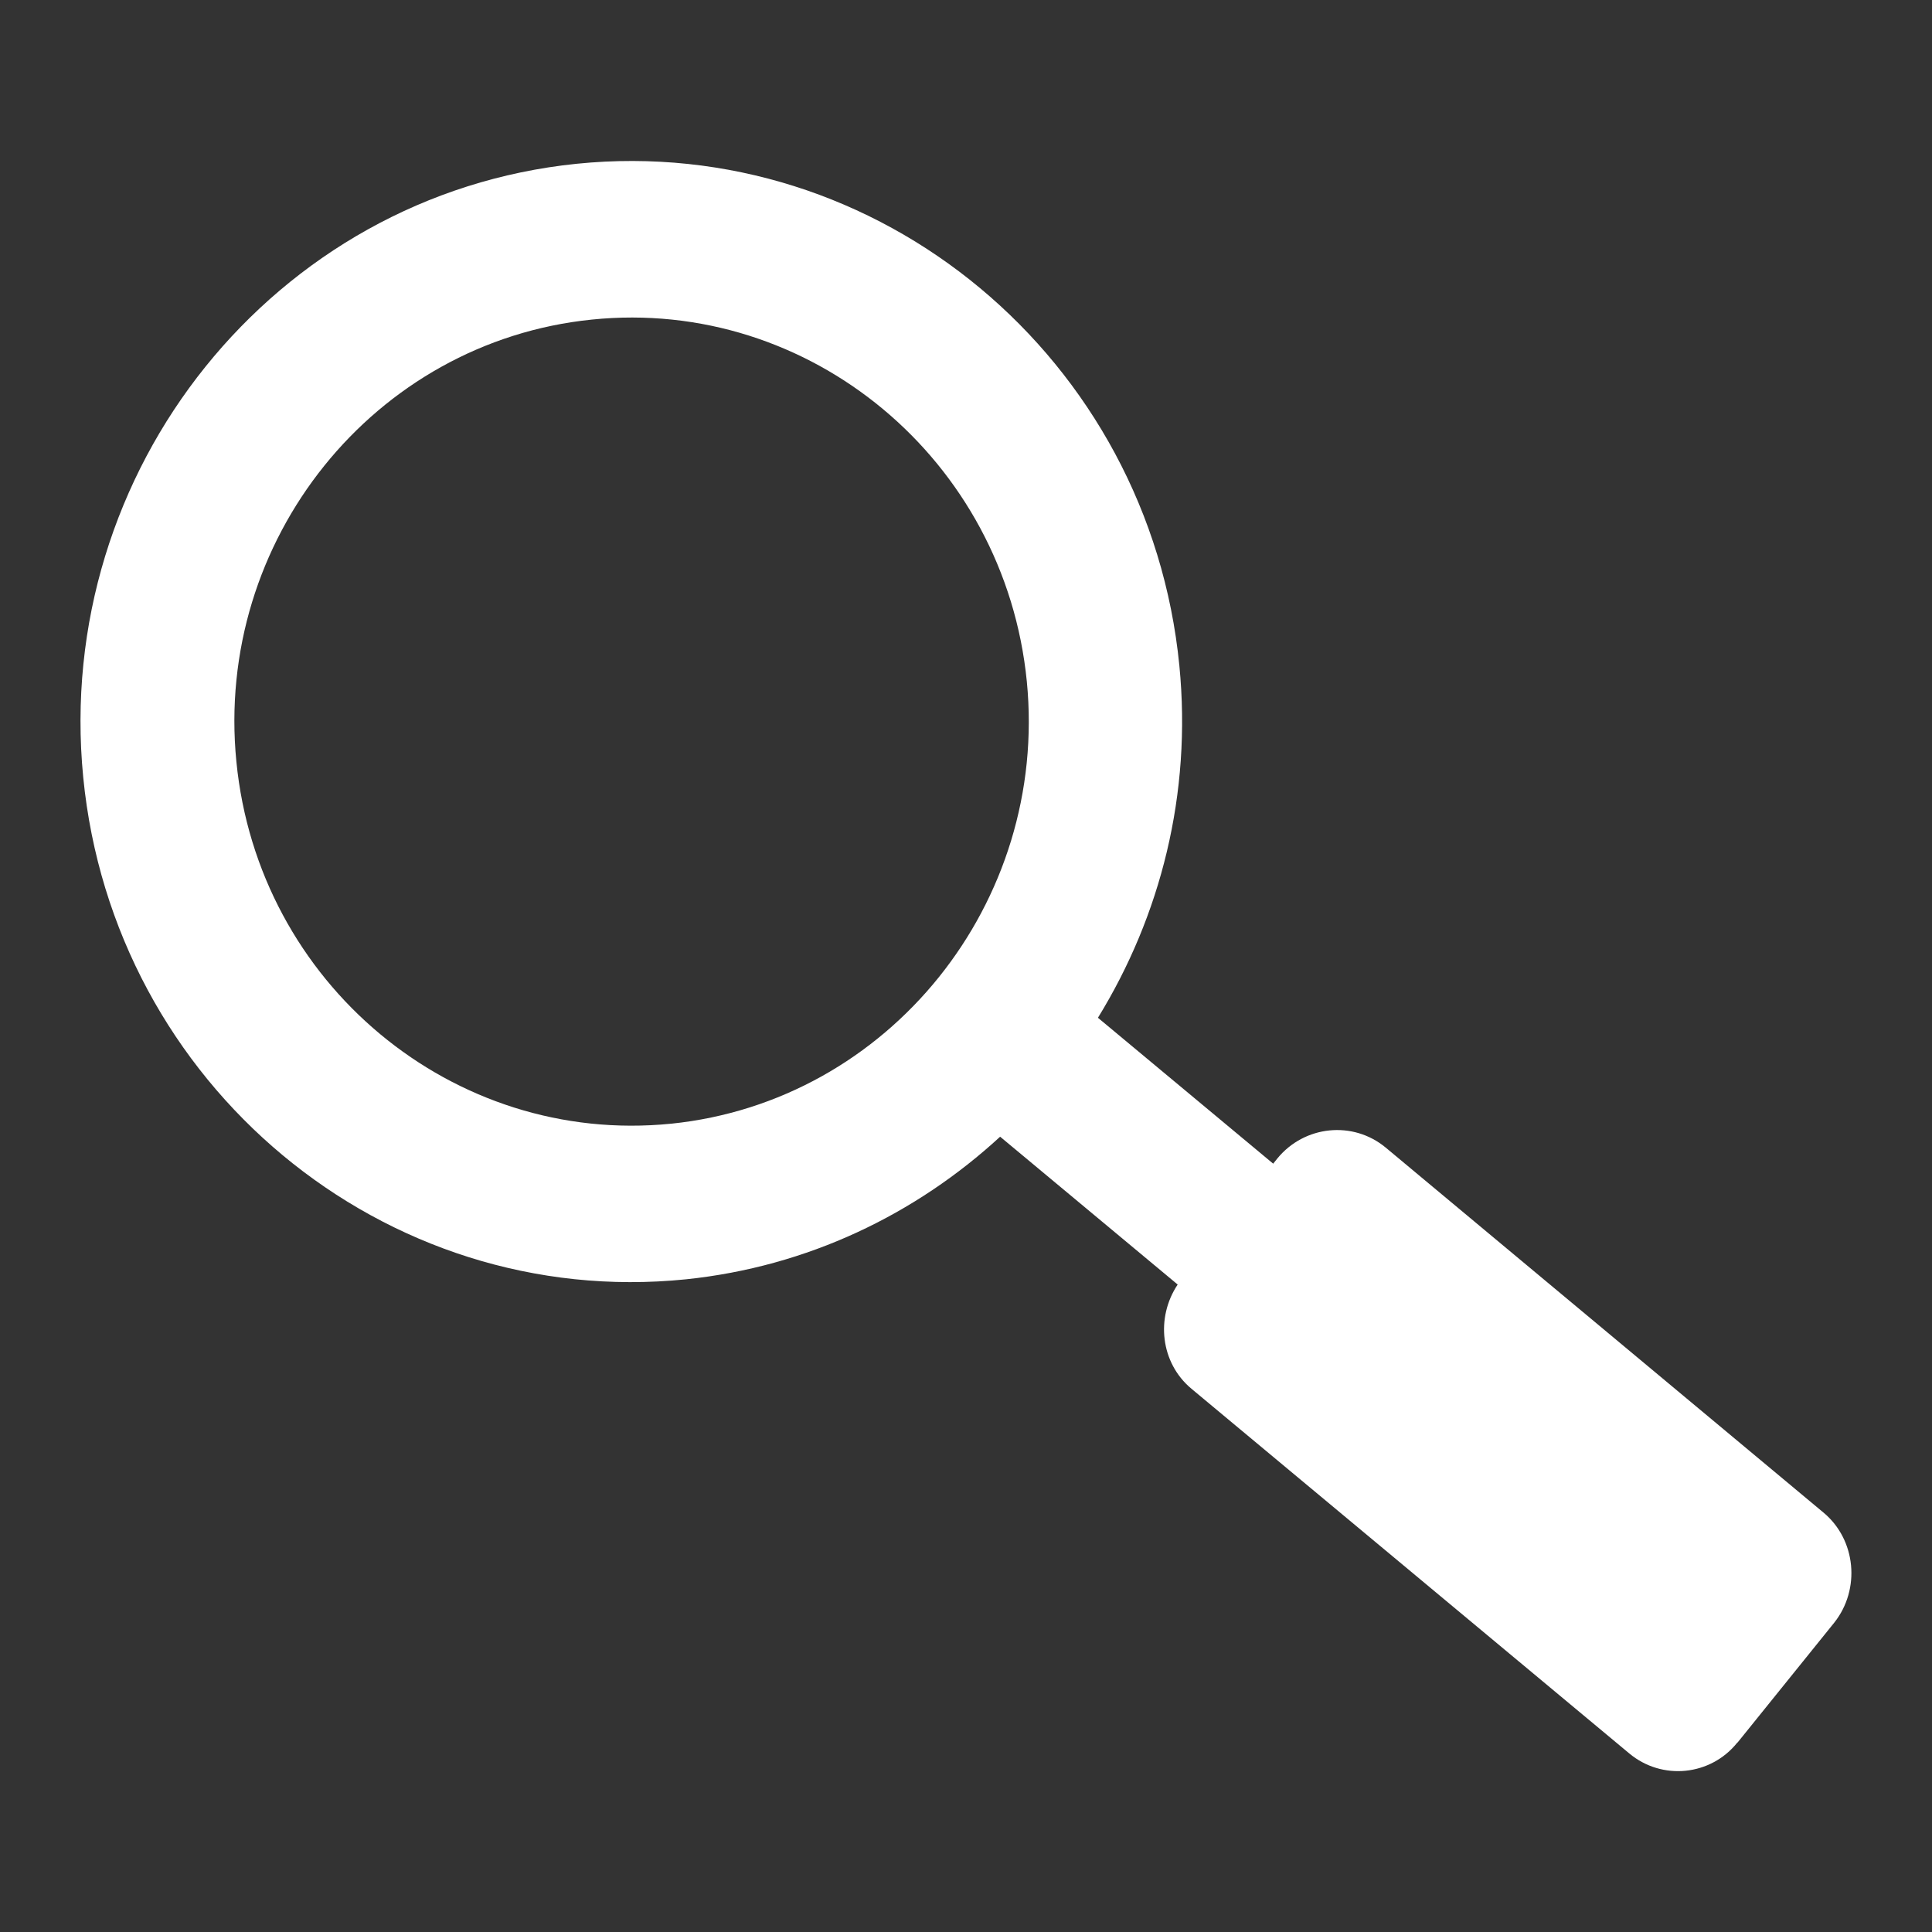 <svg width="48" height="48" viewBox="0 0 48 48" fill="none" xmlns="http://www.w3.org/2000/svg">
<rect x="0" y="0" width="48" height="48" fill="#333333" stroke="none"/>
<path d="M43.169 43.293L45.571 40.315C46.229 39.486 46.116 38.252 45.301 37.577L34.427 28.511C33.612 27.836 32.409 27.961 31.736 28.781L31.632 28.911L27.278 25.286C28.832 22.761 29.614 19.729 29.301 16.538C28.552 8.908 21.834 3.308 14.325 4.069C6.82 4.836 1.32 11.675 2.068 19.314C2.817 26.954 9.54 32.55 17.044 31.784C20.067 31.47 22.753 30.169 24.848 28.241L29.259 31.914C28.709 32.738 28.832 33.861 29.6 34.502L40.478 43.563C41.292 44.243 42.501 44.122 43.164 43.293H43.169ZM16.67 27.918C11.255 28.463 6.413 24.433 5.873 18.924C5.328 13.42 9.293 8.489 14.704 7.94C20.119 7.385 24.966 11.42 25.511 16.929C26.051 22.433 22.085 27.364 16.675 27.918H16.67Z" fill="white"/>
</svg>
